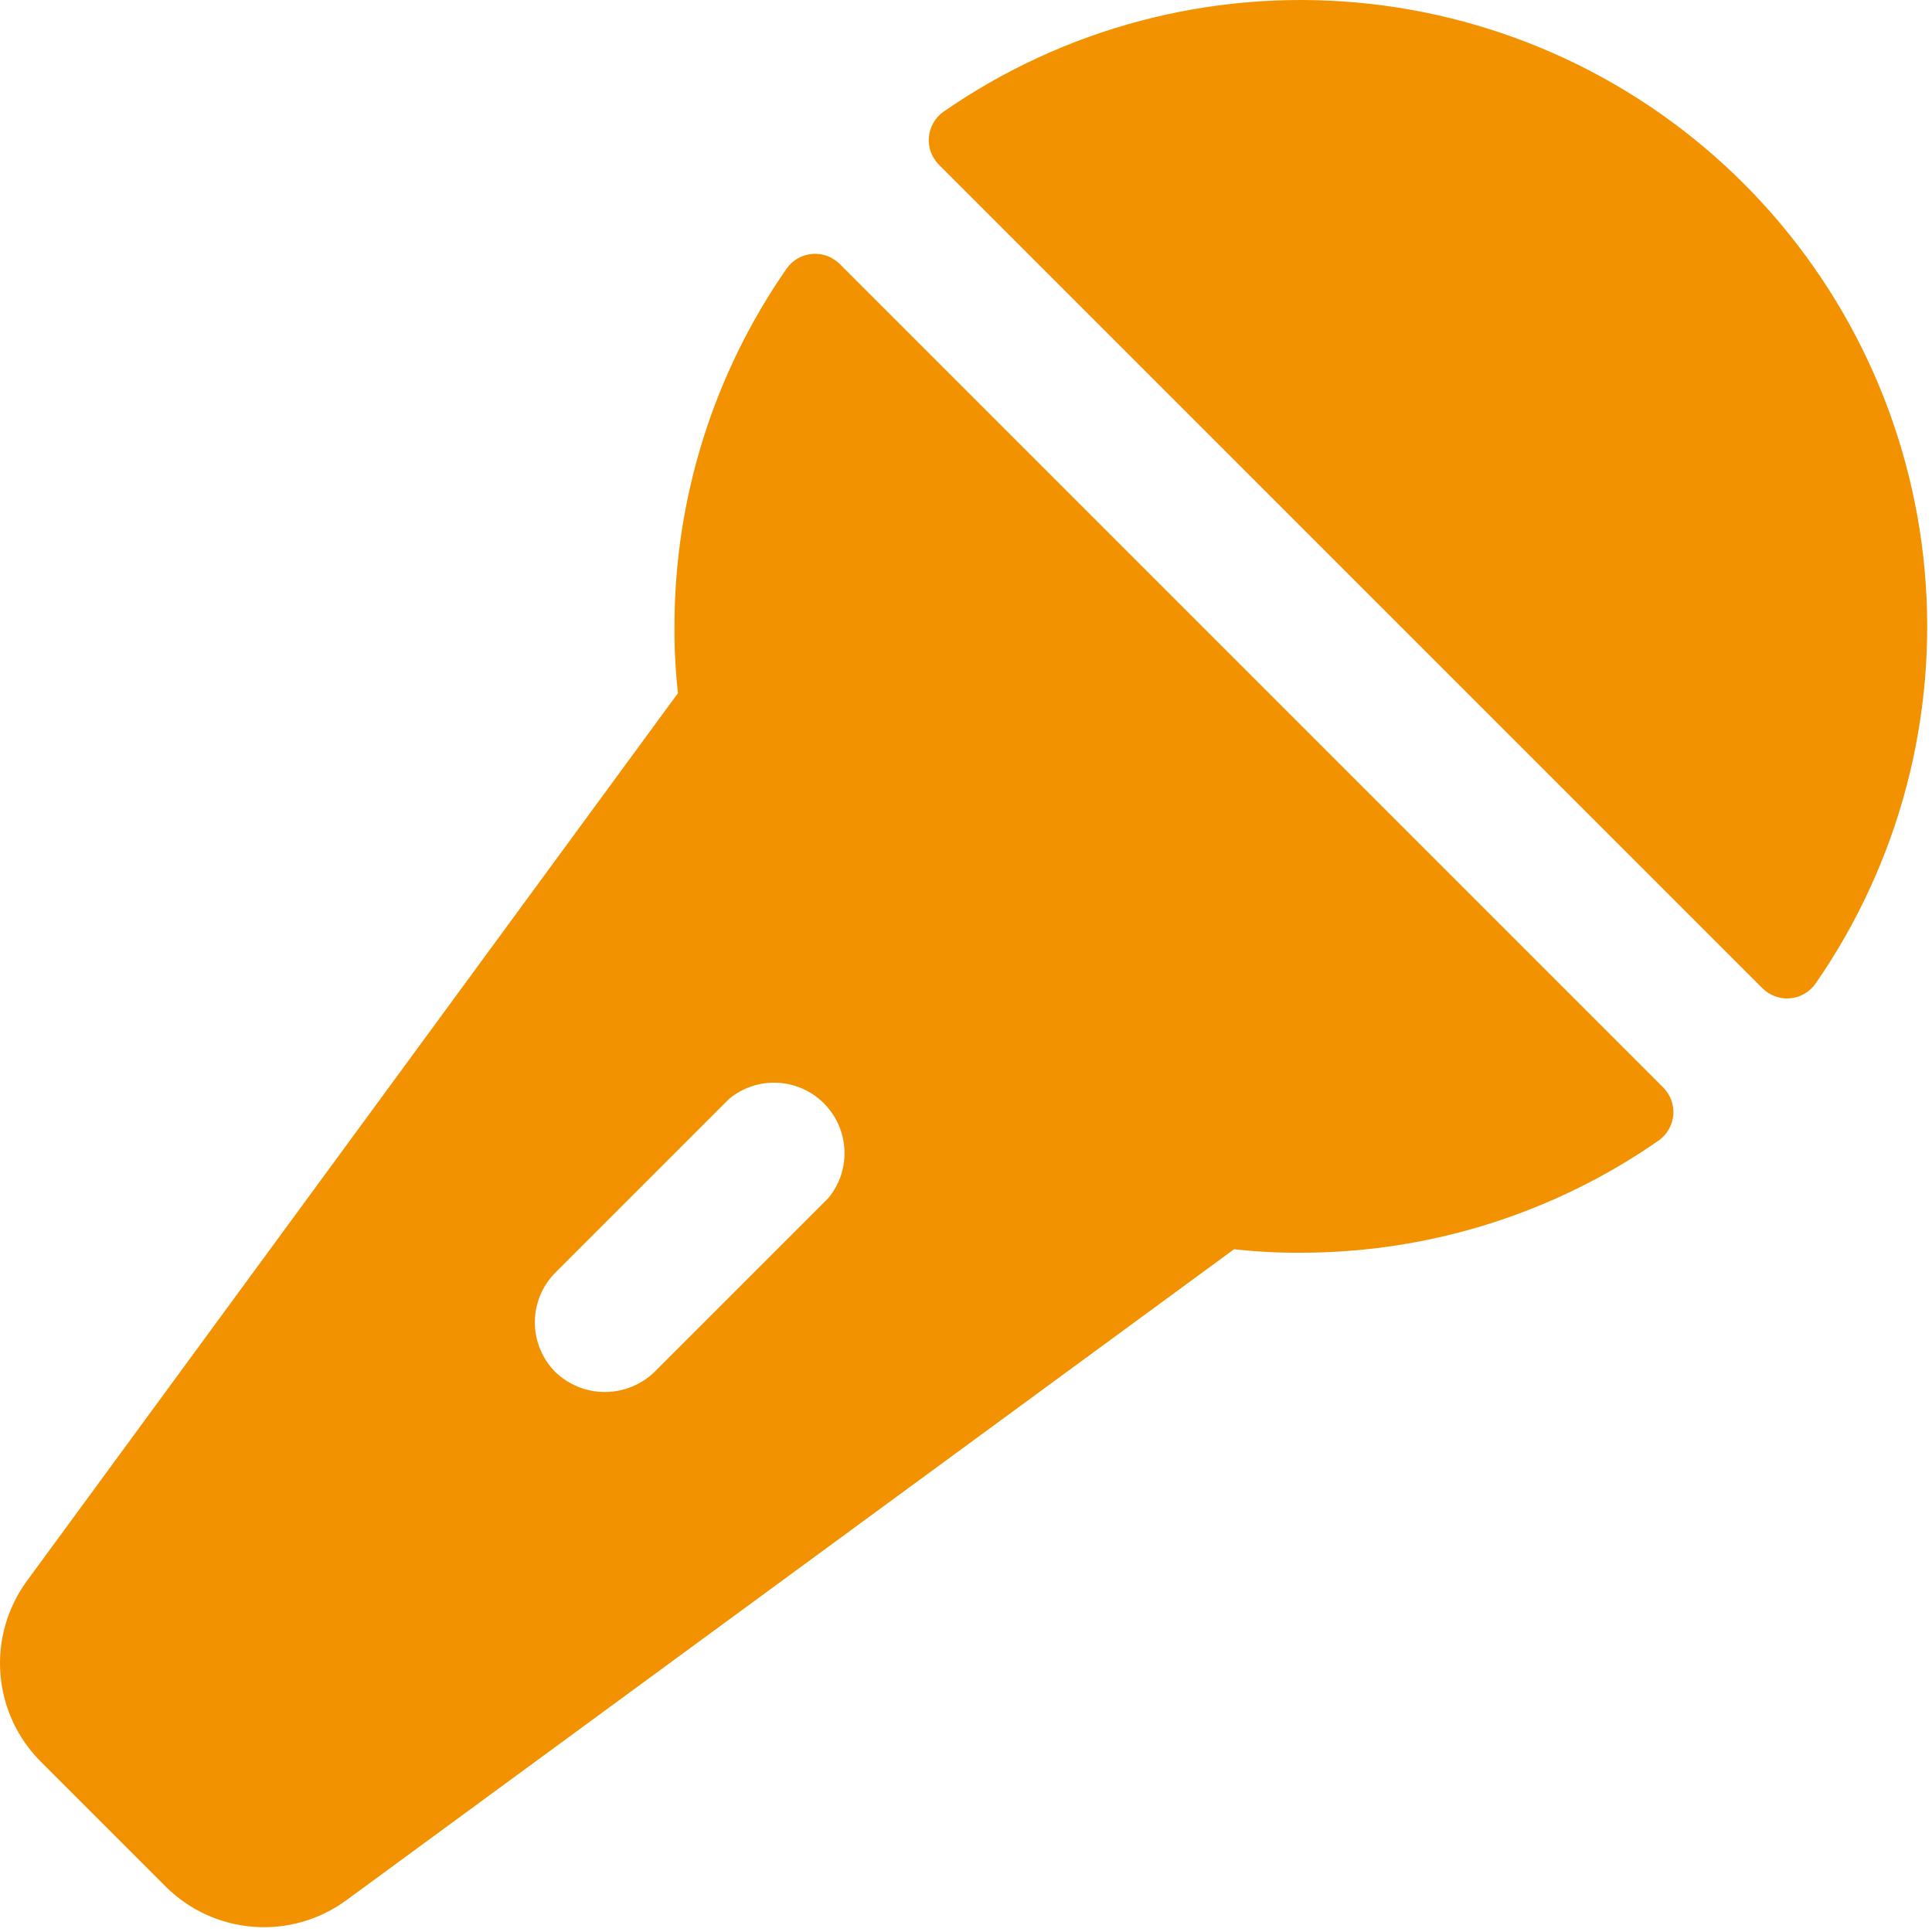 <?xml version="1.0" encoding="UTF-8"?> <svg xmlns="http://www.w3.org/2000/svg" width="222" height="222" viewBox="0 0 222 222" fill="none"> <path d="M96.503 30.345C96.093 29.931 95.596 29.612 95.049 29.41C94.502 29.208 93.918 29.128 93.337 29.176C92.756 29.224 92.192 29.398 91.685 29.686C91.178 29.974 90.741 30.37 90.403 30.845C82.004 42.905 77.502 57.249 77.503 71.945C77.484 74.518 77.618 77.089 77.903 79.645L3.103 181.645C0.838 184.731 -0.246 188.526 0.047 192.342C0.341 196.158 1.993 199.743 4.703 202.445L19.003 216.745C21.706 219.456 25.29 221.108 29.107 221.401C32.923 221.695 36.718 220.611 39.803 218.345L141.803 143.545C144.36 143.831 146.931 143.964 149.503 143.945C164.2 143.947 178.544 139.445 190.603 131.045C191.078 130.708 191.474 130.27 191.762 129.763C192.051 129.256 192.225 128.693 192.273 128.112C192.32 127.531 192.24 126.946 192.038 126.399C191.836 125.852 191.517 125.356 191.103 124.945L96.503 30.345ZM95.203 137.645L75.203 157.645C73.674 159.124 71.63 159.95 69.503 159.95C67.376 159.95 65.332 159.124 63.803 157.645C62.301 156.129 61.458 154.08 61.458 151.945C61.458 149.811 62.301 147.762 63.803 146.245L83.803 126.245C85.358 124.97 87.331 124.318 89.339 124.416C91.348 124.515 93.248 125.357 94.669 126.779C96.091 128.201 96.933 130.101 97.032 132.109C97.131 134.118 96.479 136.091 95.203 137.645ZM208.603 113.045C208.265 113.521 207.828 113.916 207.321 114.205C206.814 114.493 206.251 114.667 205.669 114.715C205.088 114.762 204.504 114.682 203.957 114.48C203.41 114.278 202.914 113.959 202.503 113.545L107.903 18.945C107.489 18.535 107.17 18.038 106.968 17.491C106.766 16.945 106.686 16.36 106.734 15.779C106.781 15.198 106.955 14.634 107.244 14.127C107.532 13.621 107.928 13.183 108.403 12.845C122.267 3.226 139.07 -1.219 155.877 0.288C172.684 1.794 188.428 9.156 200.36 21.088C212.292 33.02 219.654 48.765 221.161 65.572C222.667 82.379 218.223 99.181 208.603 113.045Z" fill="#F29200"></path> </svg> 